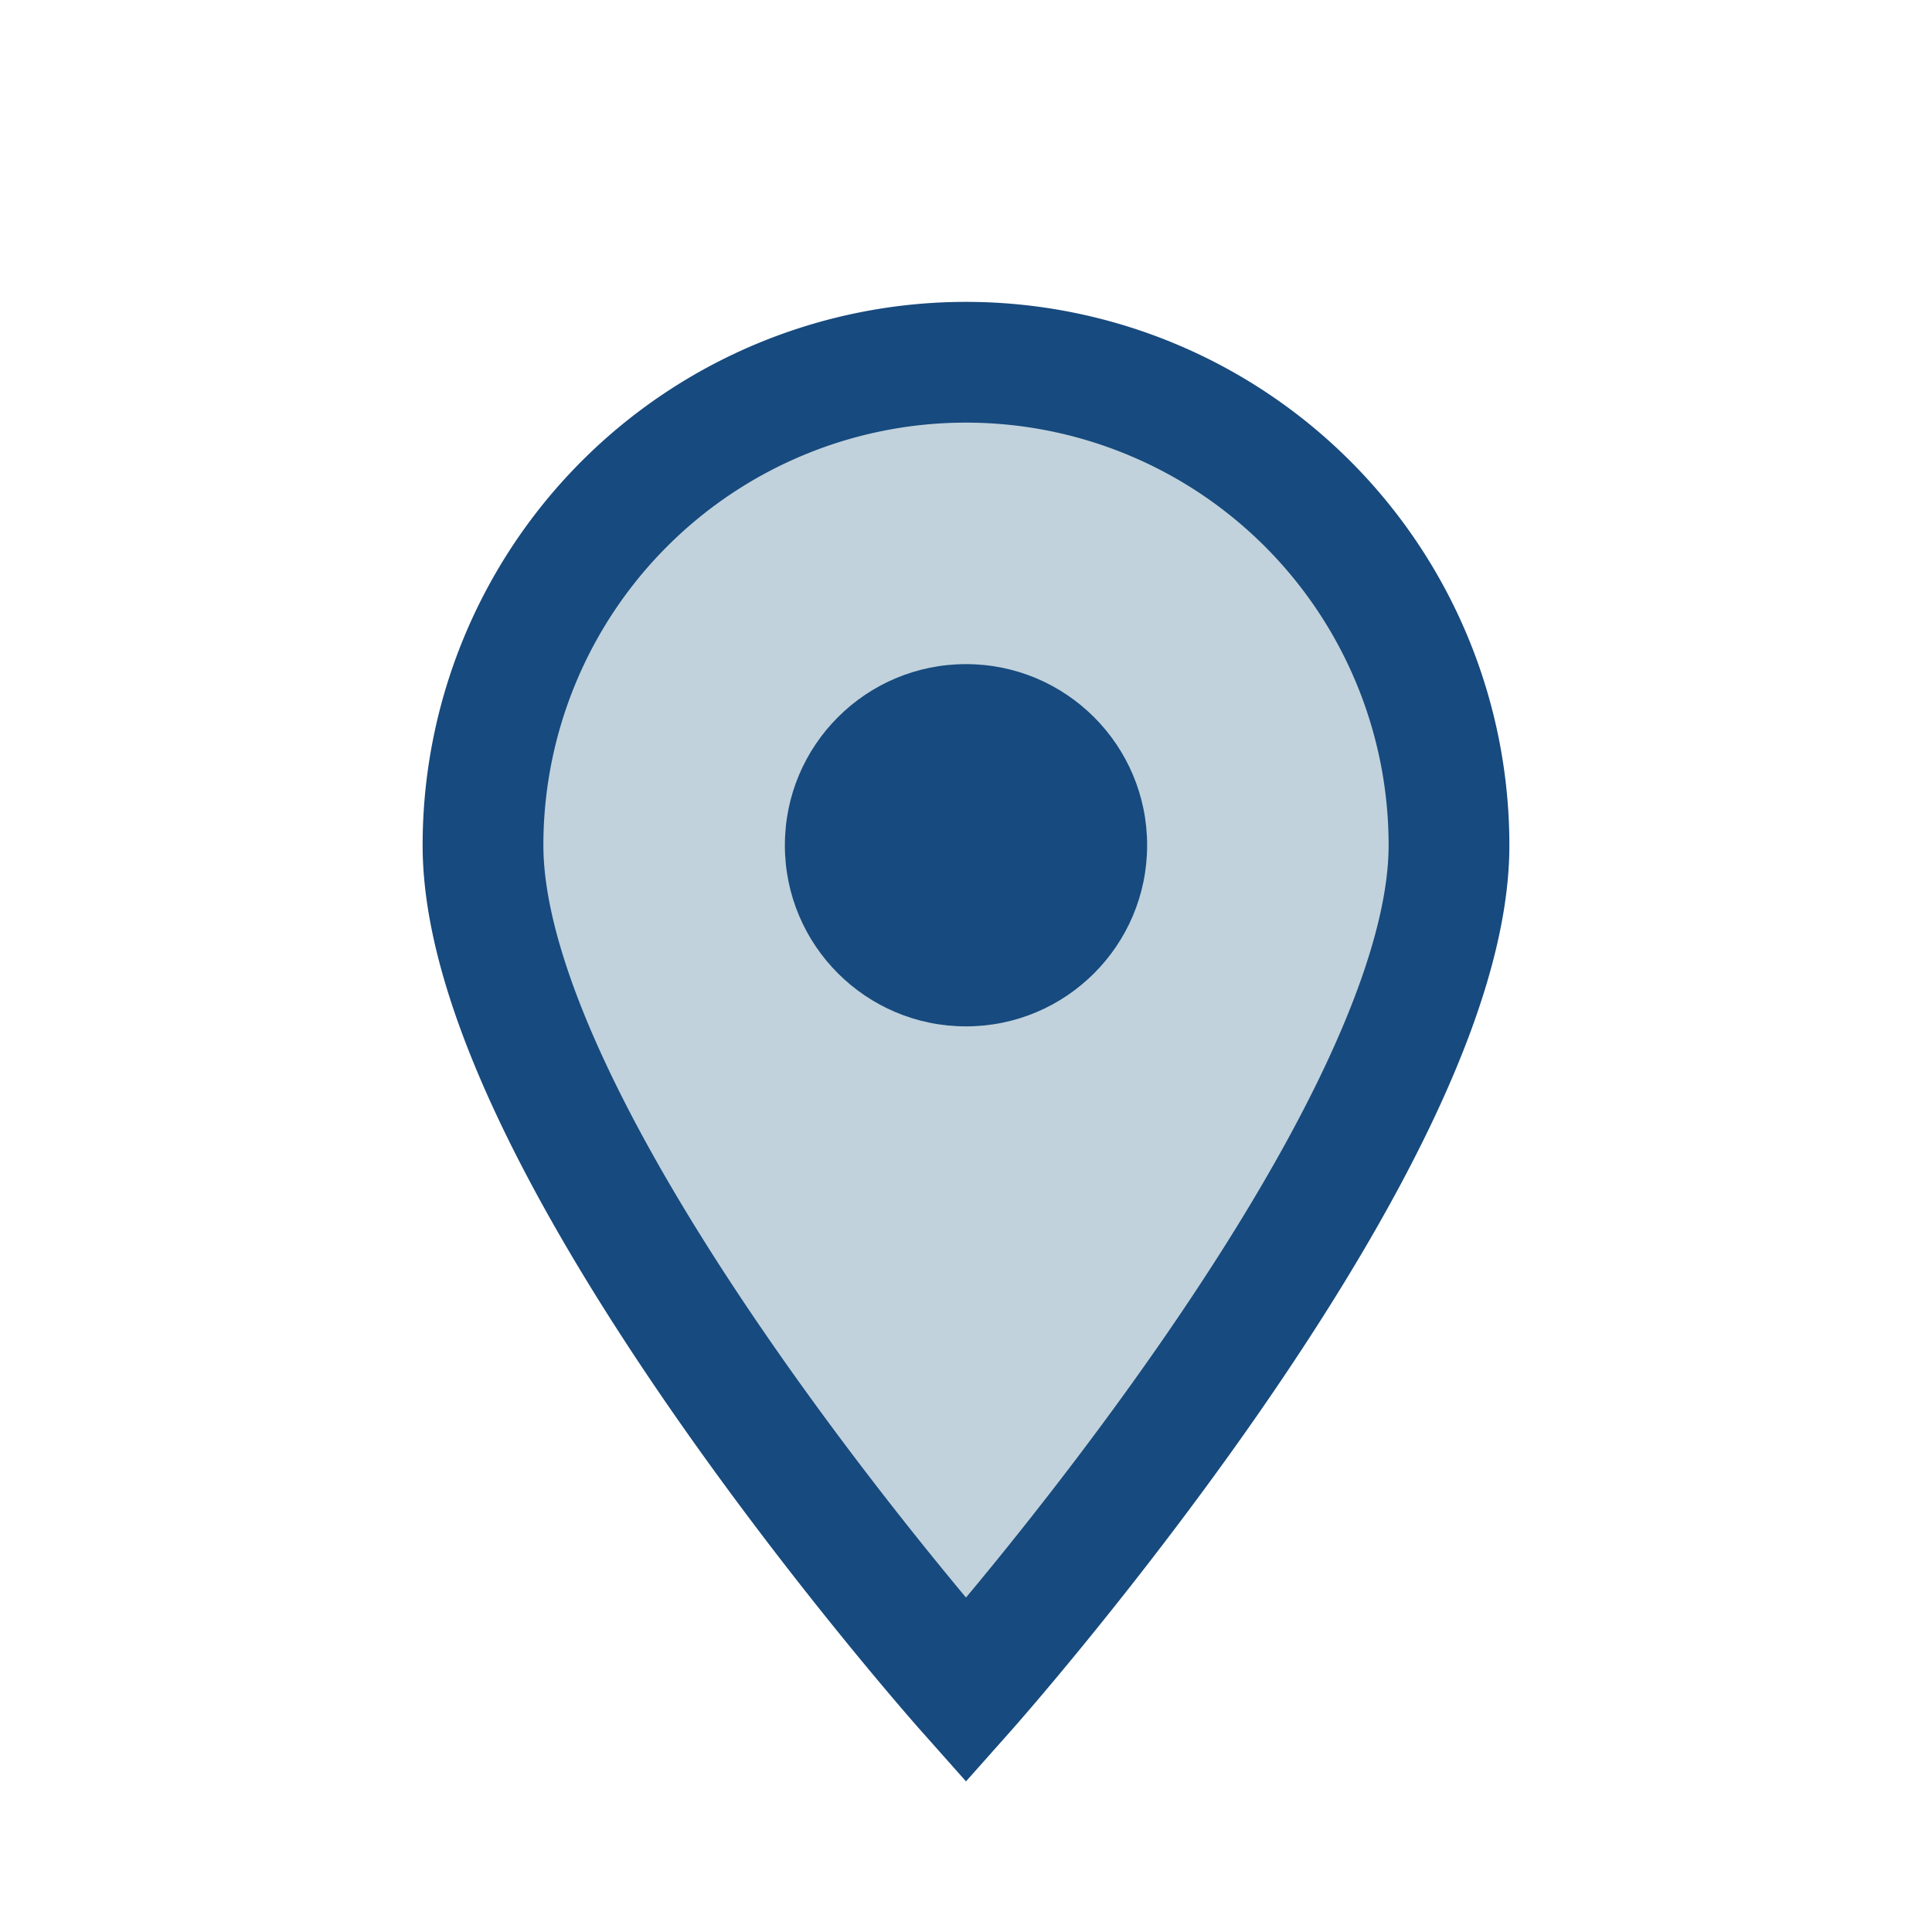 <?xml version="1.0" encoding="UTF-8"?>
<svg xmlns="http://www.w3.org/2000/svg" width="32" height="32" viewBox="0 0 32 32"><path d="M16 28s8-9 8-14a8 8 0 00-16 0c0 5 8 14 8 14z" fill="#C1D2DC" stroke="#174A7E" stroke-width="2"/><circle cx="16" cy="14" r="3" fill="#174A7E"/></svg>